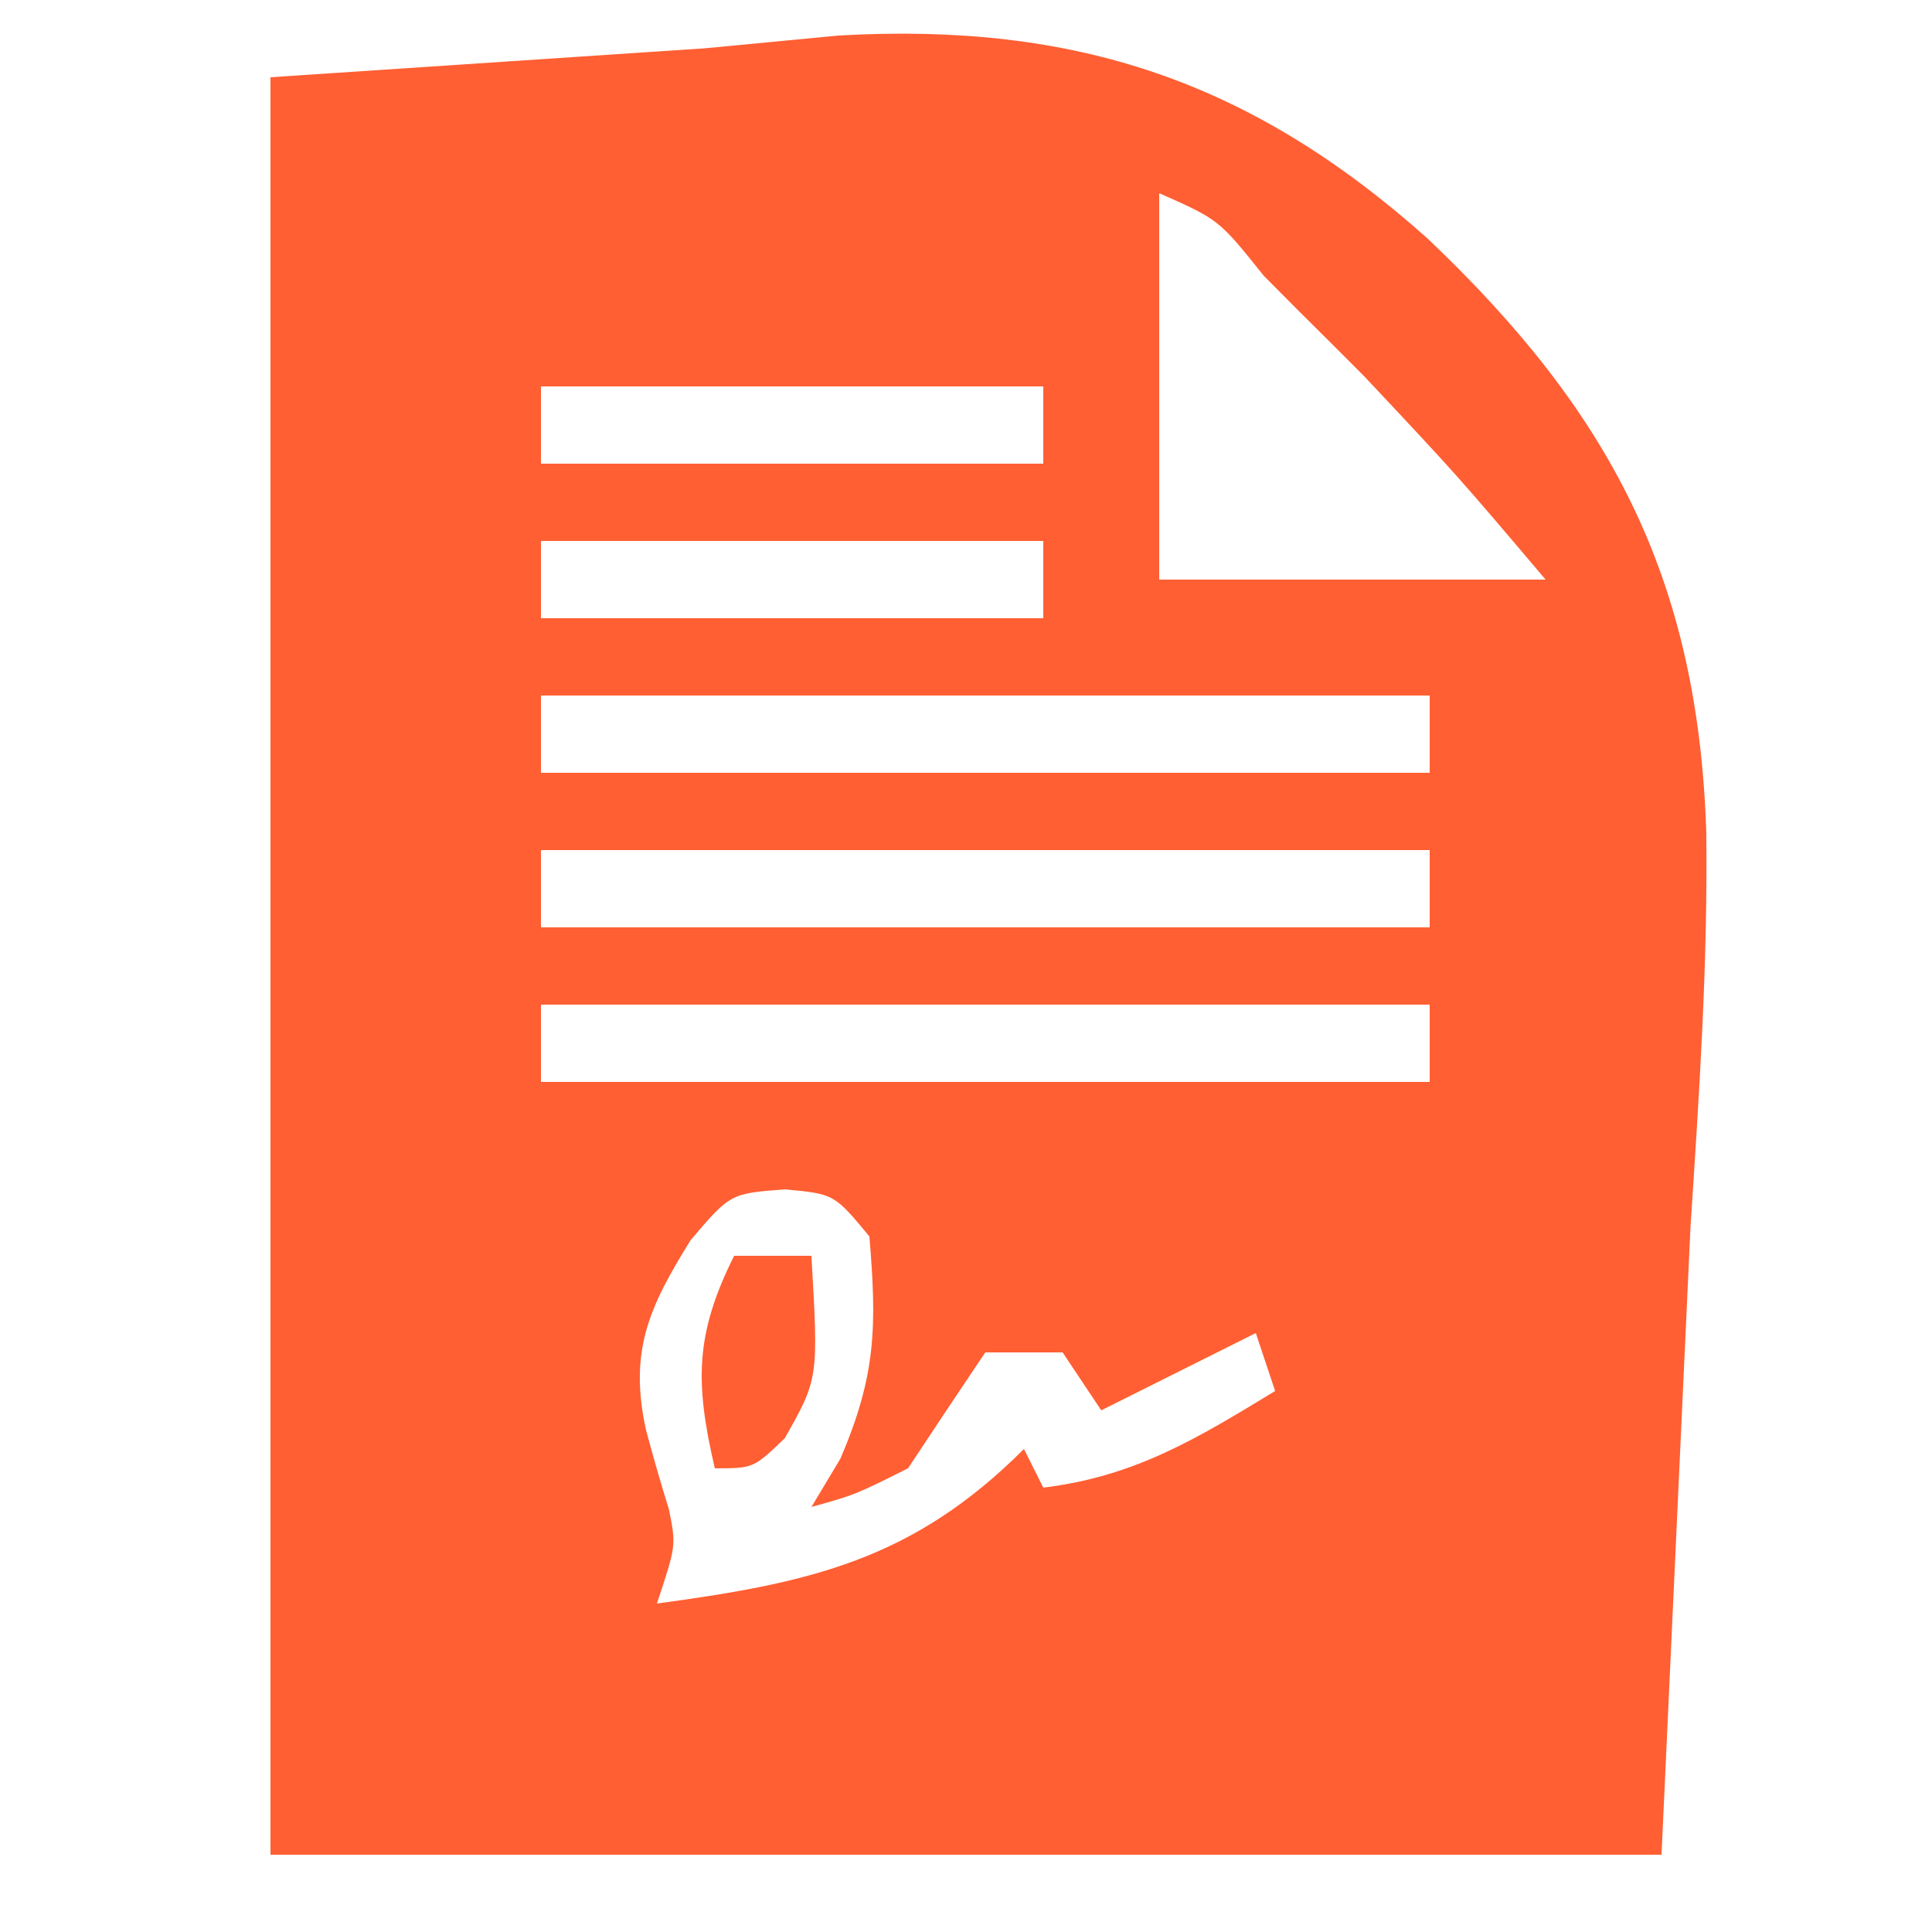 <svg width="100" height="100" viewBox="0 0 100 100" fill="none" xmlns="http://www.w3.org/2000/svg">
<path d="M14 3.999C21.425 3.504 28.85 3.009 36.5 2.499C38.787 2.28 41.075 2.062 43.432 1.837C55.688 1.145 64.786 4.214 73.895 12.349C83.357 21.338 87.876 29.916 88.316 43.032C88.403 49.891 87.95 56.64 87.5 63.499C87.005 74.224 86.51 84.949 86 95.999C62.24 95.999 38.48 95.999 14 95.999C14 65.639 14 35.279 14 3.999ZM60 9.999C60 16.599 60 23.199 60 29.999C66.6 29.999 73.2 29.999 80 29.999C75.418 24.594 75.418 24.594 70.606 19.471C70.043 18.907 69.48 18.343 68.9 17.762C68.335 17.201 67.77 16.64 67.188 16.061C66.603 15.473 66.018 14.884 65.416 14.278C63.084 11.364 63.084 11.364 60 9.999ZM28 19.999C28 21.319 28 22.639 28 23.999C36.58 23.999 45.16 23.999 54 23.999C54 22.679 54 21.359 54 19.999C45.42 19.999 36.84 19.999 28 19.999ZM28 27.999C28 29.319 28 30.639 28 31.999C36.58 31.999 45.16 31.999 54 31.999C54 30.679 54 29.359 54 27.999C45.42 27.999 36.84 27.999 28 27.999ZM28 35.999C28 37.319 28 38.639 28 39.999C43.18 39.999 58.36 39.999 74 39.999C74 38.679 74 37.359 74 35.999C58.82 35.999 43.64 35.999 28 35.999ZM28 43.999C28 45.319 28 46.639 28 47.999C43.18 47.999 58.36 47.999 74 47.999C74 46.679 74 45.359 74 43.999C58.82 43.999 43.64 43.999 28 43.999ZM28 51.999C28 53.319 28 54.639 28 55.999C43.18 55.999 58.36 55.999 74 55.999C74 54.679 74 53.359 74 51.999C58.82 51.999 43.64 51.999 28 51.999ZM35.75 64.186C33.599 67.644 32.549 69.913 33.43 73.987C33.8 75.376 34.198 76.759 34.625 78.132C35 79.999 35 79.999 34 82.999C41.932 81.926 47.239 80.759 53 74.999C53.33 75.659 53.66 76.319 54 76.999C58.755 76.422 61.971 74.448 66 71.999C65.505 70.514 65.505 70.514 65 68.999C61.04 70.979 61.04 70.979 57 72.999C56.34 72.009 55.68 71.019 55 69.999C53.68 69.999 52.36 69.999 51 69.999C49.657 71.992 48.324 73.993 47 75.999C44.25 77.374 44.25 77.374 42 77.999C42.495 77.174 42.99 76.349 43.5 75.499C45.351 71.179 45.388 68.655 45 63.999C43.179 61.8 43.179 61.8 40.625 61.561C37.802 61.776 37.802 61.776 35.75 64.186Z" fill="#FF5F33"/>
<path d="M37.999 65C39.319 65 40.639 65 41.999 65C42.366 71.35 42.366 71.35 40.624 74.438C38.999 76 38.999 76 36.999 76C35.974 71.589 35.962 69.074 37.999 65Z" fill="#FF5F33"/>
</svg>
